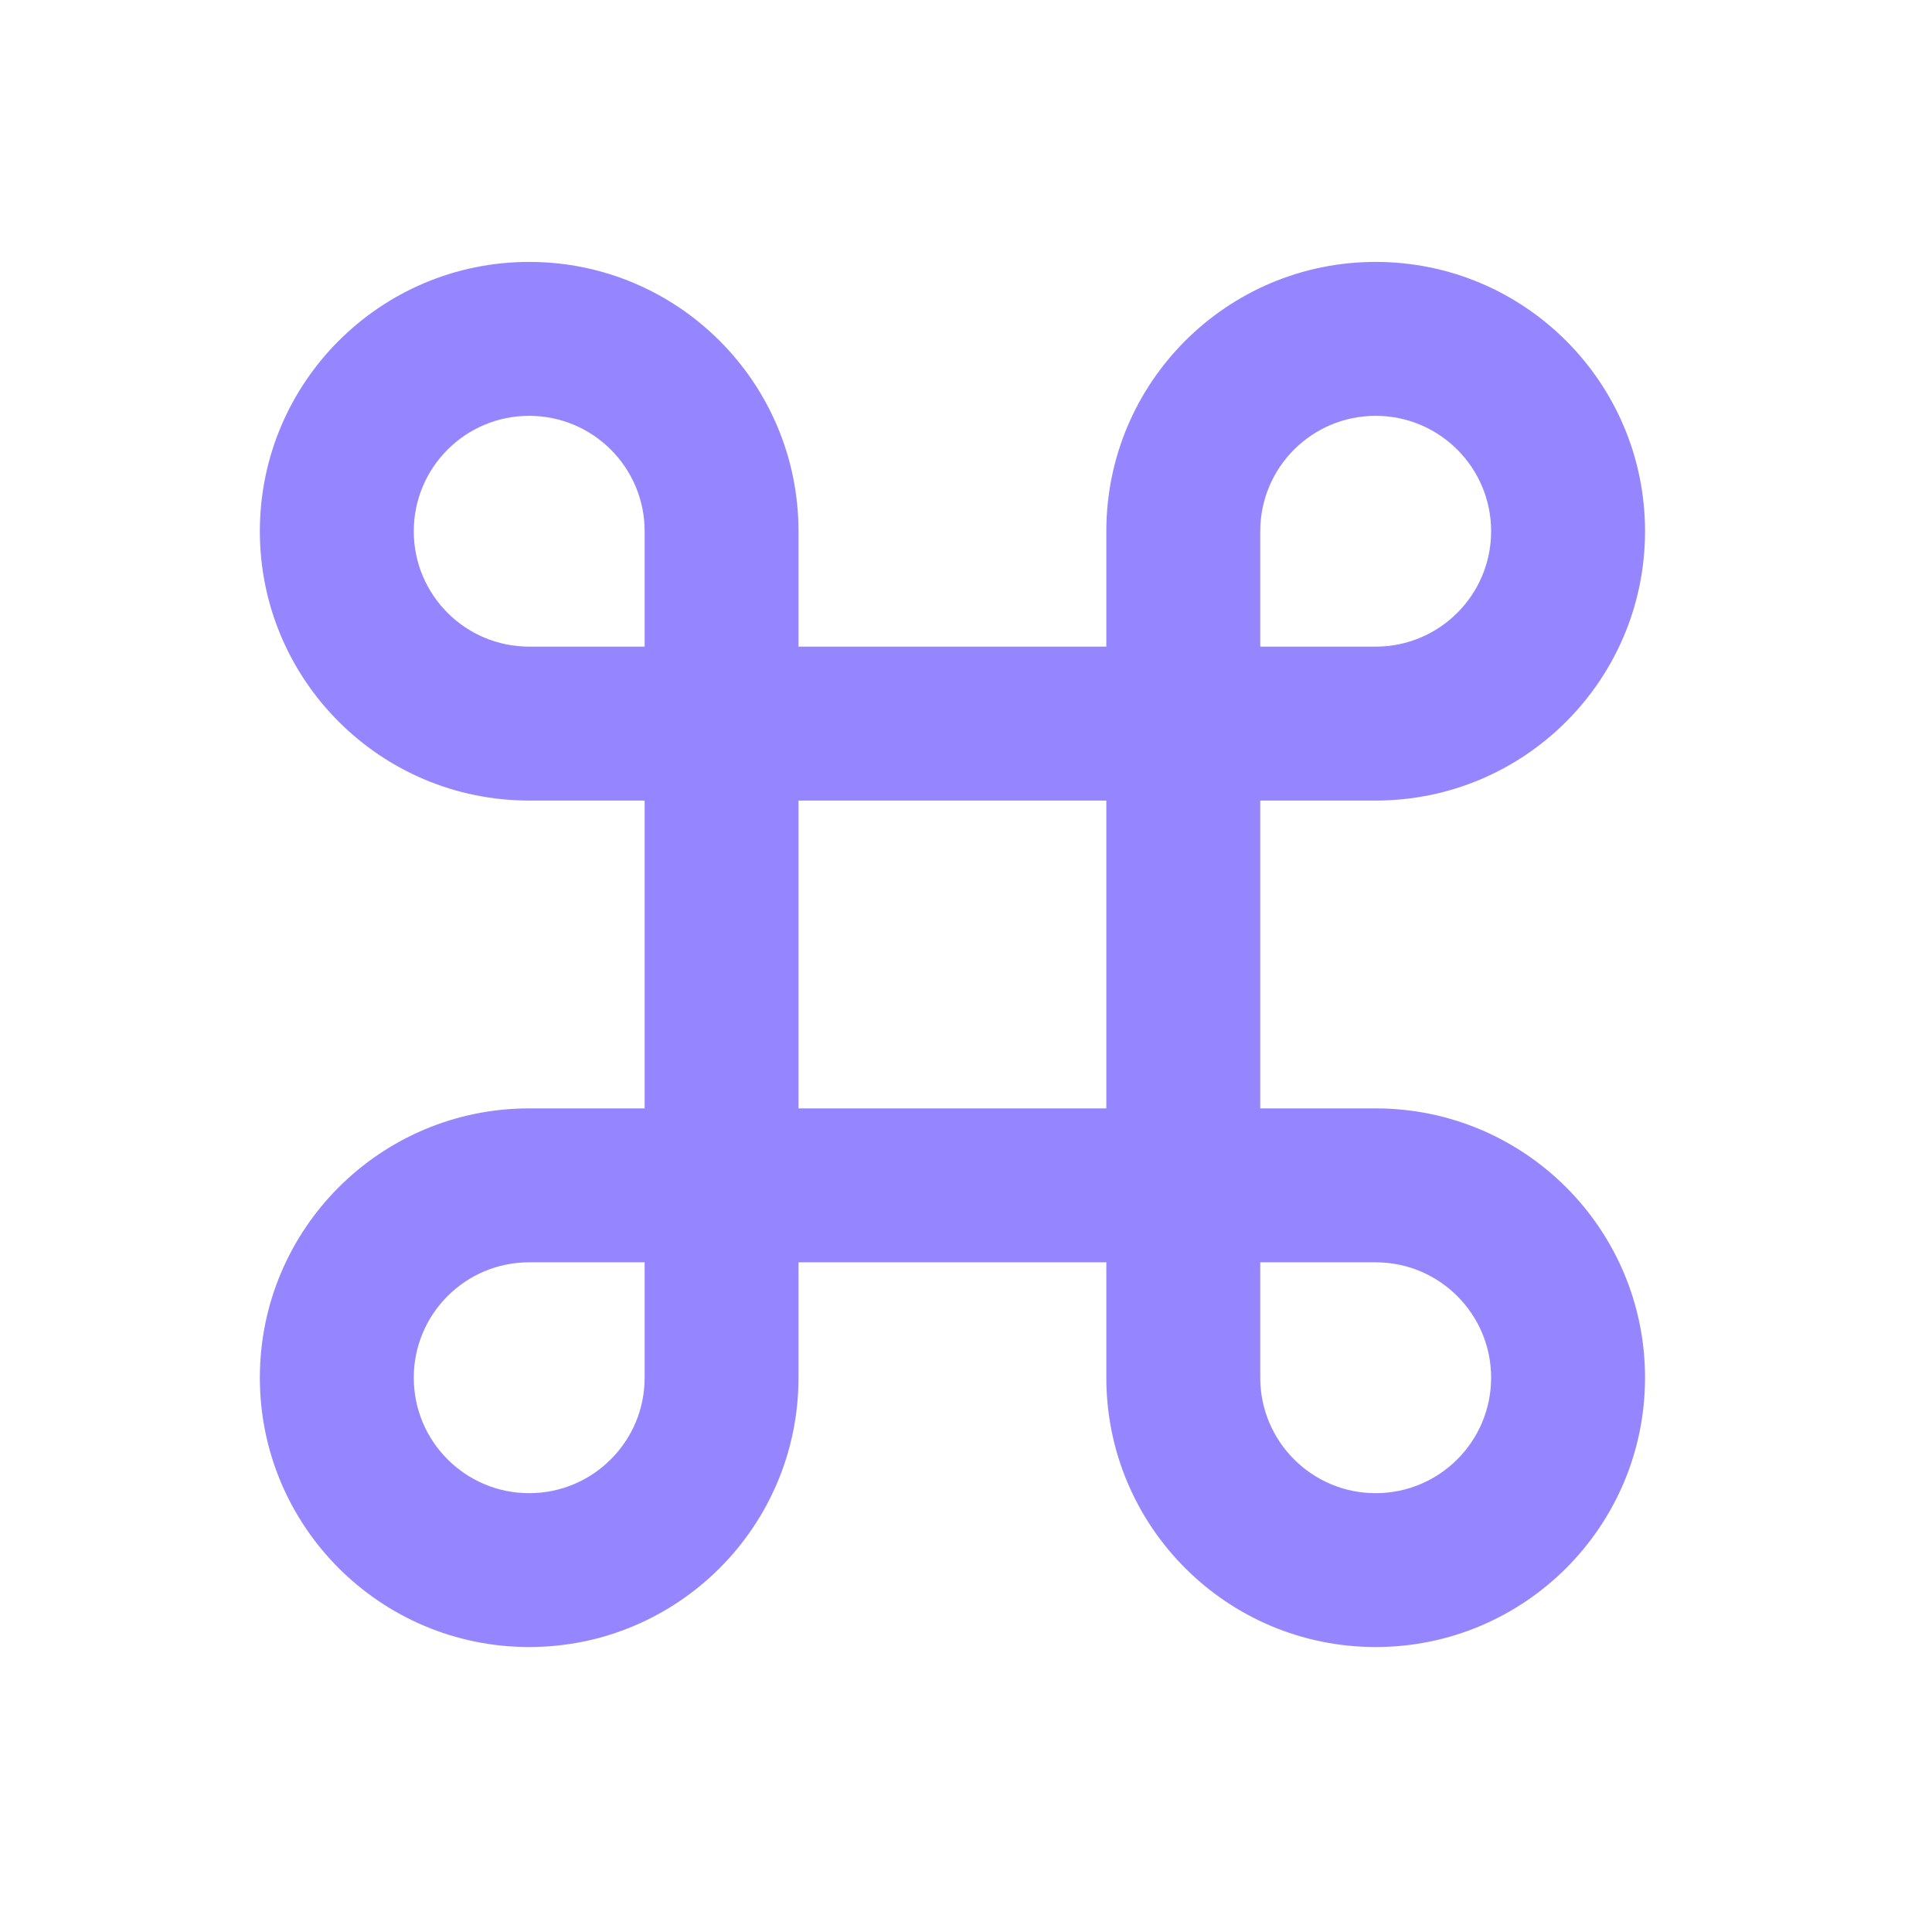 <svg width="30" height="30" viewBox="0 0 30 30" fill="none" xmlns="http://www.w3.org/2000/svg">
<path fill-rule="evenodd" clip-rule="evenodd" d="M4.035 8.249C4.035 5.939 5.907 4.067 8.217 4.067C10.527 4.067 12.399 5.939 12.399 8.249V10.041H17.179V8.249C17.179 5.939 19.052 4.067 21.361 4.067C23.671 4.067 25.544 5.939 25.544 8.249C25.544 10.559 23.671 12.431 21.361 12.431H19.569V17.211H21.361C23.671 17.211 25.544 19.083 25.544 21.393C25.544 23.703 23.671 25.575 21.361 25.575C19.052 25.575 17.179 23.703 17.179 21.393V19.601H12.399V21.393C12.399 23.703 10.527 25.575 8.217 25.575C5.907 25.575 4.035 23.703 4.035 21.393C4.035 19.083 5.907 17.211 8.217 17.211H10.01V12.431H8.217C5.907 12.431 4.035 10.559 4.035 8.249ZM10.01 10.041V8.249C10.01 7.259 9.207 6.457 8.217 6.457C7.227 6.457 6.425 7.259 6.425 8.249C6.425 9.239 7.227 10.041 8.217 10.041H10.01ZM12.399 12.431V17.211H17.179V12.431H12.399ZM10.01 19.601H8.217C7.227 19.601 6.425 20.403 6.425 21.393C6.425 22.383 7.227 23.186 8.217 23.186C9.207 23.186 10.01 22.383 10.01 21.393V19.601ZM19.569 19.601V21.393C19.569 22.383 20.372 23.186 21.361 23.186C22.351 23.186 23.154 22.383 23.154 21.393C23.154 20.403 22.351 19.601 21.361 19.601H19.569ZM19.569 10.041H21.361C22.351 10.041 23.154 9.239 23.154 8.249C23.154 7.259 22.351 6.457 21.361 6.457C20.371 6.457 19.569 7.259 19.569 8.249V10.041Z" fill="#9585FF"/>
</svg>
